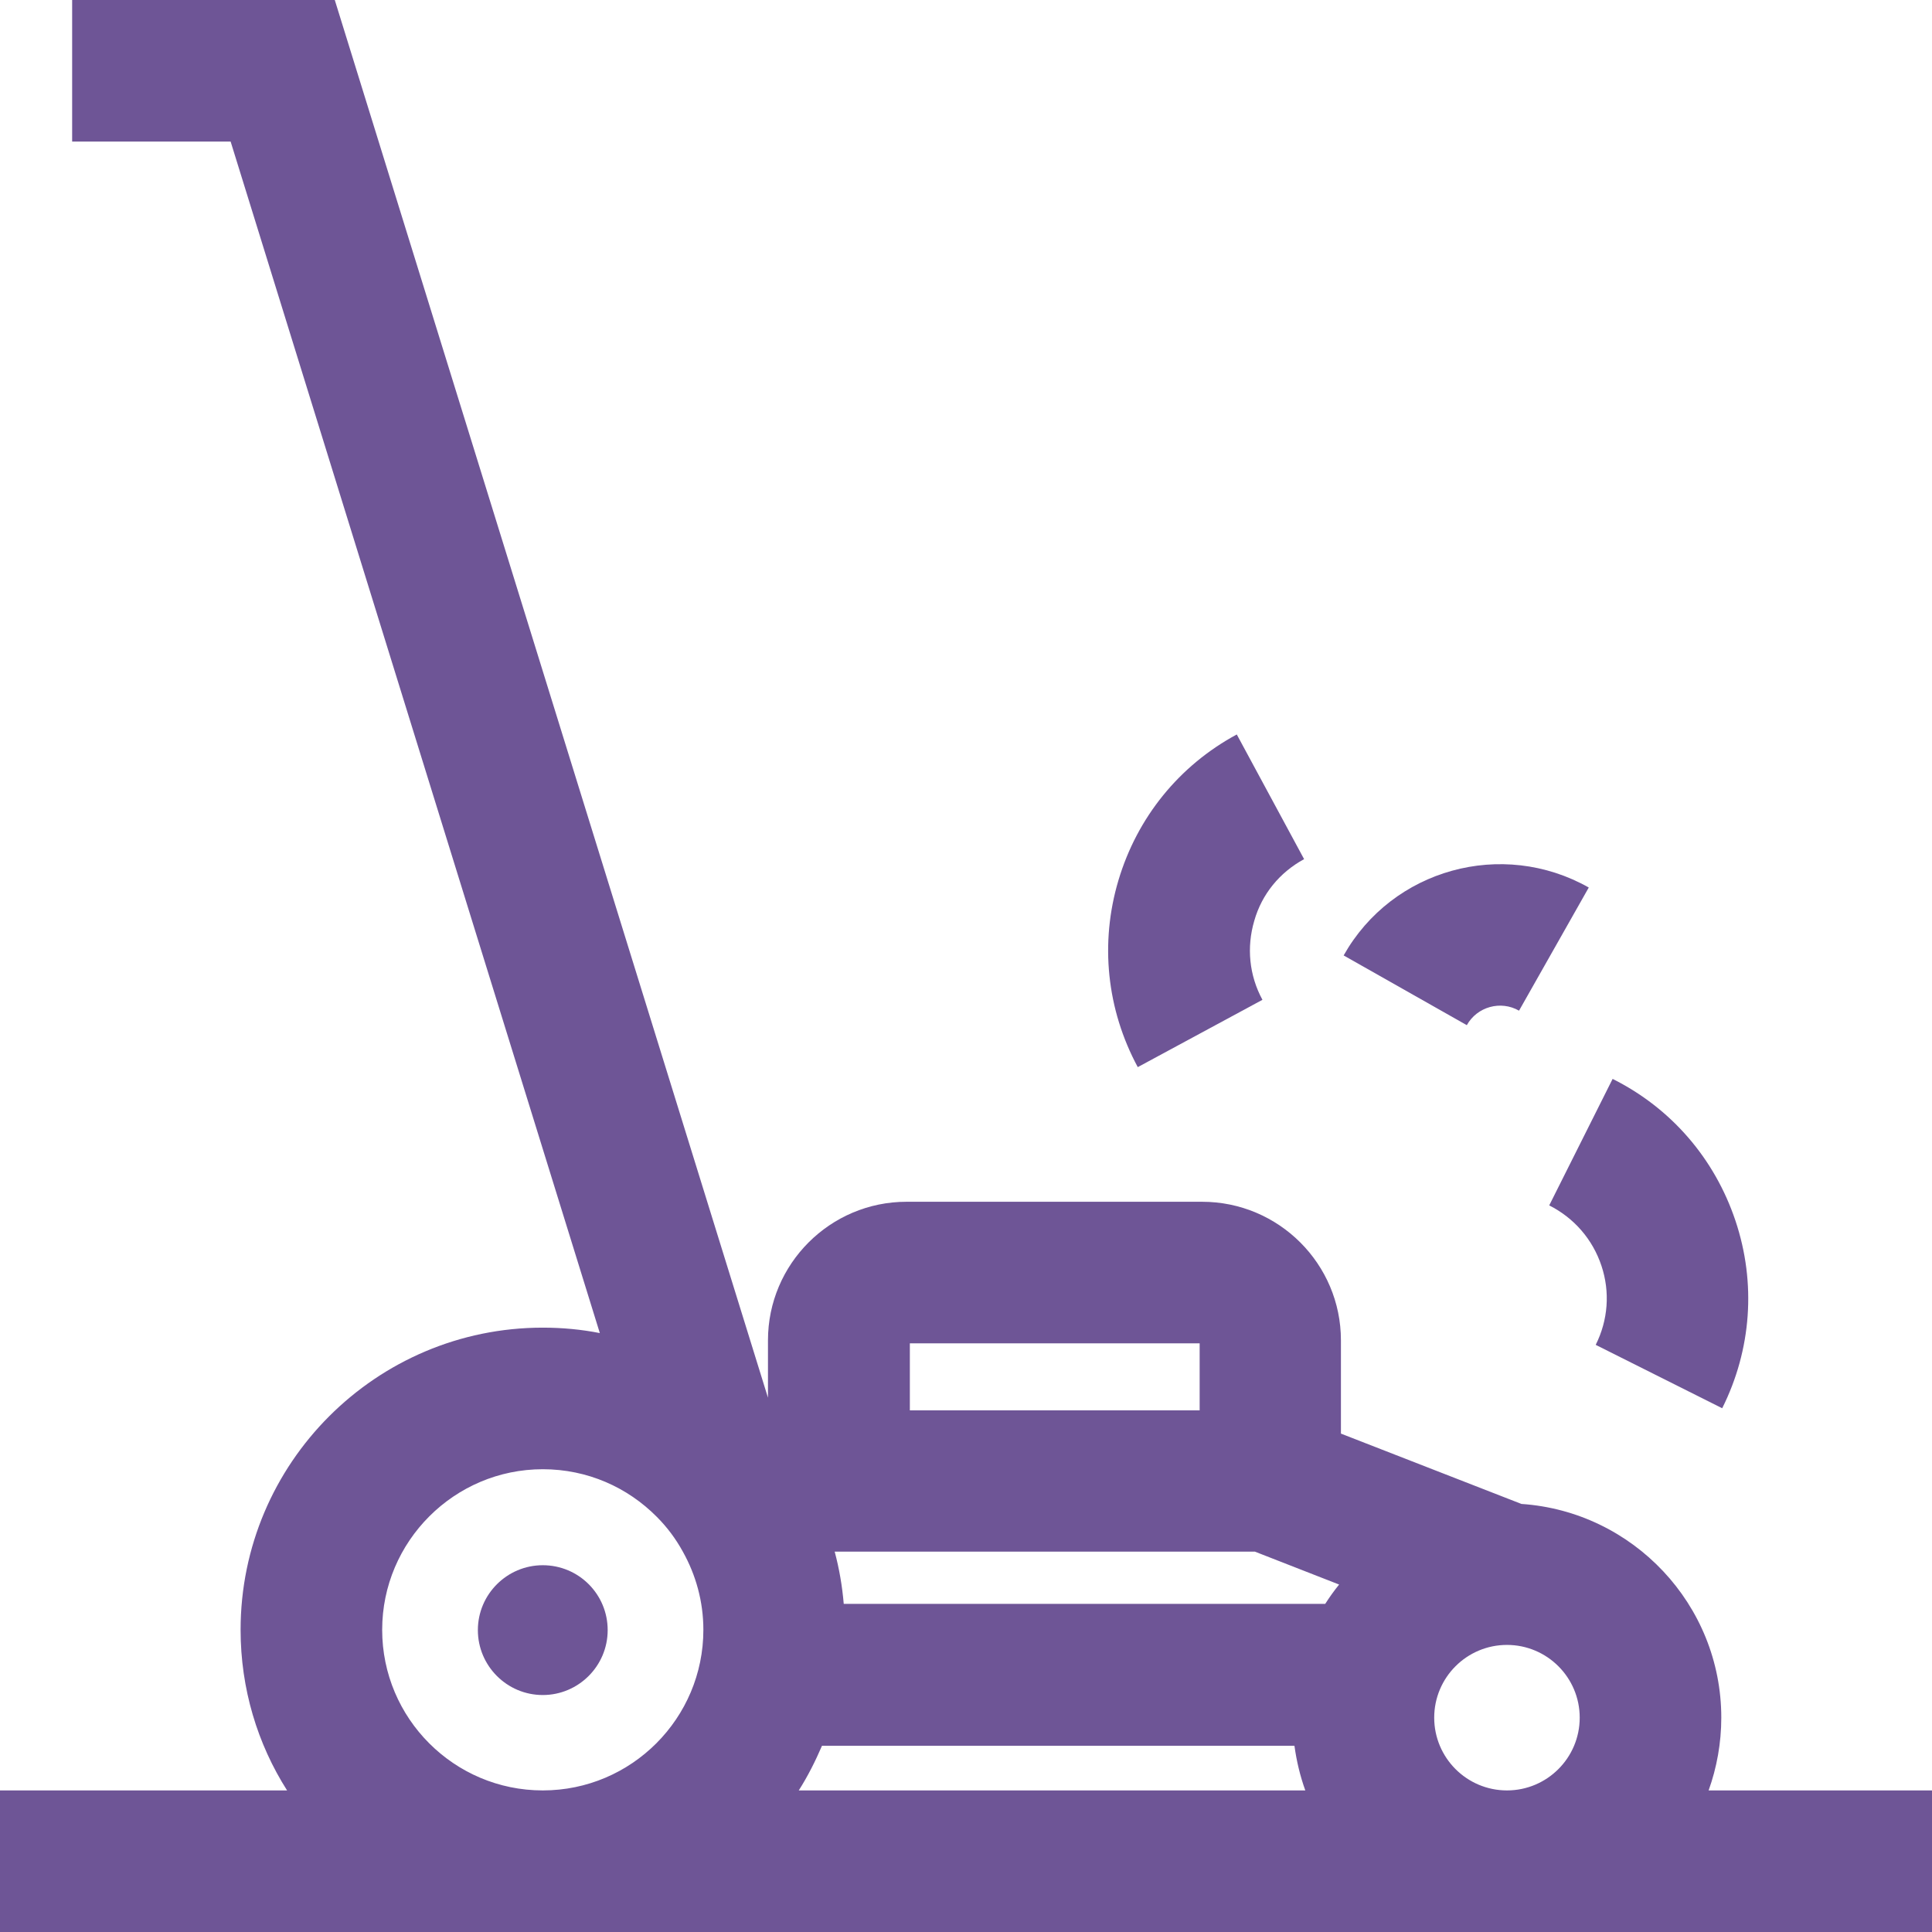 <svg xmlns="http://www.w3.org/2000/svg" xmlns:xlink="http://www.w3.org/1999/xlink" id="Layer_1" x="0px" y="0px" viewBox="0 0 64 64" style="enable-background:new 0 0 64 64;" xml:space="preserve"><style type="text/css">	.st0{fill:#6E5596;}</style><g>	<path class="st0" d="M57.02,56.9c0-3.75-2.93-6.83-6.62-7.08l-5.98-2.33V44.4c0-2.53-2.06-4.59-4.6-4.59h-9.79  c-2.53,0-4.59,2.06-4.59,4.59v1.9L11.09,0h-8.7v4.69h5.25l12.23,39.47c-0.61-0.12-1.24-0.18-1.89-0.18  c-5.52,0-10.01,4.49-10.01,10.01c0,1.95,0.56,3.78,1.54,5.32H0V64h64v-4.69h-7.4C56.87,58.56,57.02,57.74,57.02,56.9z M43.9,53.13  C43.9,53.13,43.9,53.13,43.9,53.13l-15.95,0c0,0,0,0,0,0c-0.05-0.59-0.15-1.17-0.3-1.73h13.92l2.79,1.09  C44.19,52.7,44.04,52.91,43.9,53.13z M30.14,44.5h9.6v2.22h-9.6V44.5z M12.66,53.99c0-2.93,2.39-5.32,5.32-5.32  c1.48,0,2.81,0.6,3.78,1.58c0.34,0.34,0.63,0.73,0.86,1.15c0.43,0.77,0.68,1.65,0.68,2.59c0,2.93-2.38,5.32-5.32,5.32  S12.66,56.92,12.66,53.99z M26.46,59.31c0.3-0.47,0.55-0.97,0.77-1.48h15.65c0.07,0.51,0.19,1.01,0.36,1.48H26.46z M47.51,56.9  c0-1.33,1.08-2.41,2.41-2.41s2.41,1.08,2.41,2.41c0,1.33-1.08,2.41-2.41,2.41S47.51,58.23,47.51,56.9z"></path>	<path class="st0" d="M17.98,51.85c-1.18,0-2.15,0.96-2.15,2.15c0,1.18,0.96,2.15,2.15,2.15c1.18,0,2.15-0.96,2.15-2.15  C20.13,52.81,19.17,51.85,17.98,51.85z"></path>	<path class="st0" d="M43.2,28.46l-2.23-4.13c-1.91,1.03-3.3,2.75-3.92,4.83c-0.62,2.08-0.39,4.28,0.64,6.19l4.13-2.23  c-0.44-0.81-0.53-1.74-0.27-2.62C41.8,29.62,42.39,28.9,43.2,28.46z"></path>	<path class="st0" d="M44.51,31.65l4.08,2.31c0.34-0.61,1.12-0.83,1.73-0.48l2.31-4.08C49.76,27.78,46.12,28.79,44.51,31.65z"></path>	<path class="st0" d="M53.05,41.93c0.29,0.87,0.22,1.8-0.19,2.62l4.19,2.1c0.97-1.94,1.13-4.15,0.44-6.21  c-0.69-2.06-2.13-3.73-4.07-4.7l-2.1,4.19C52.15,40.35,52.76,41.06,53.05,41.93z"></path></g></svg>